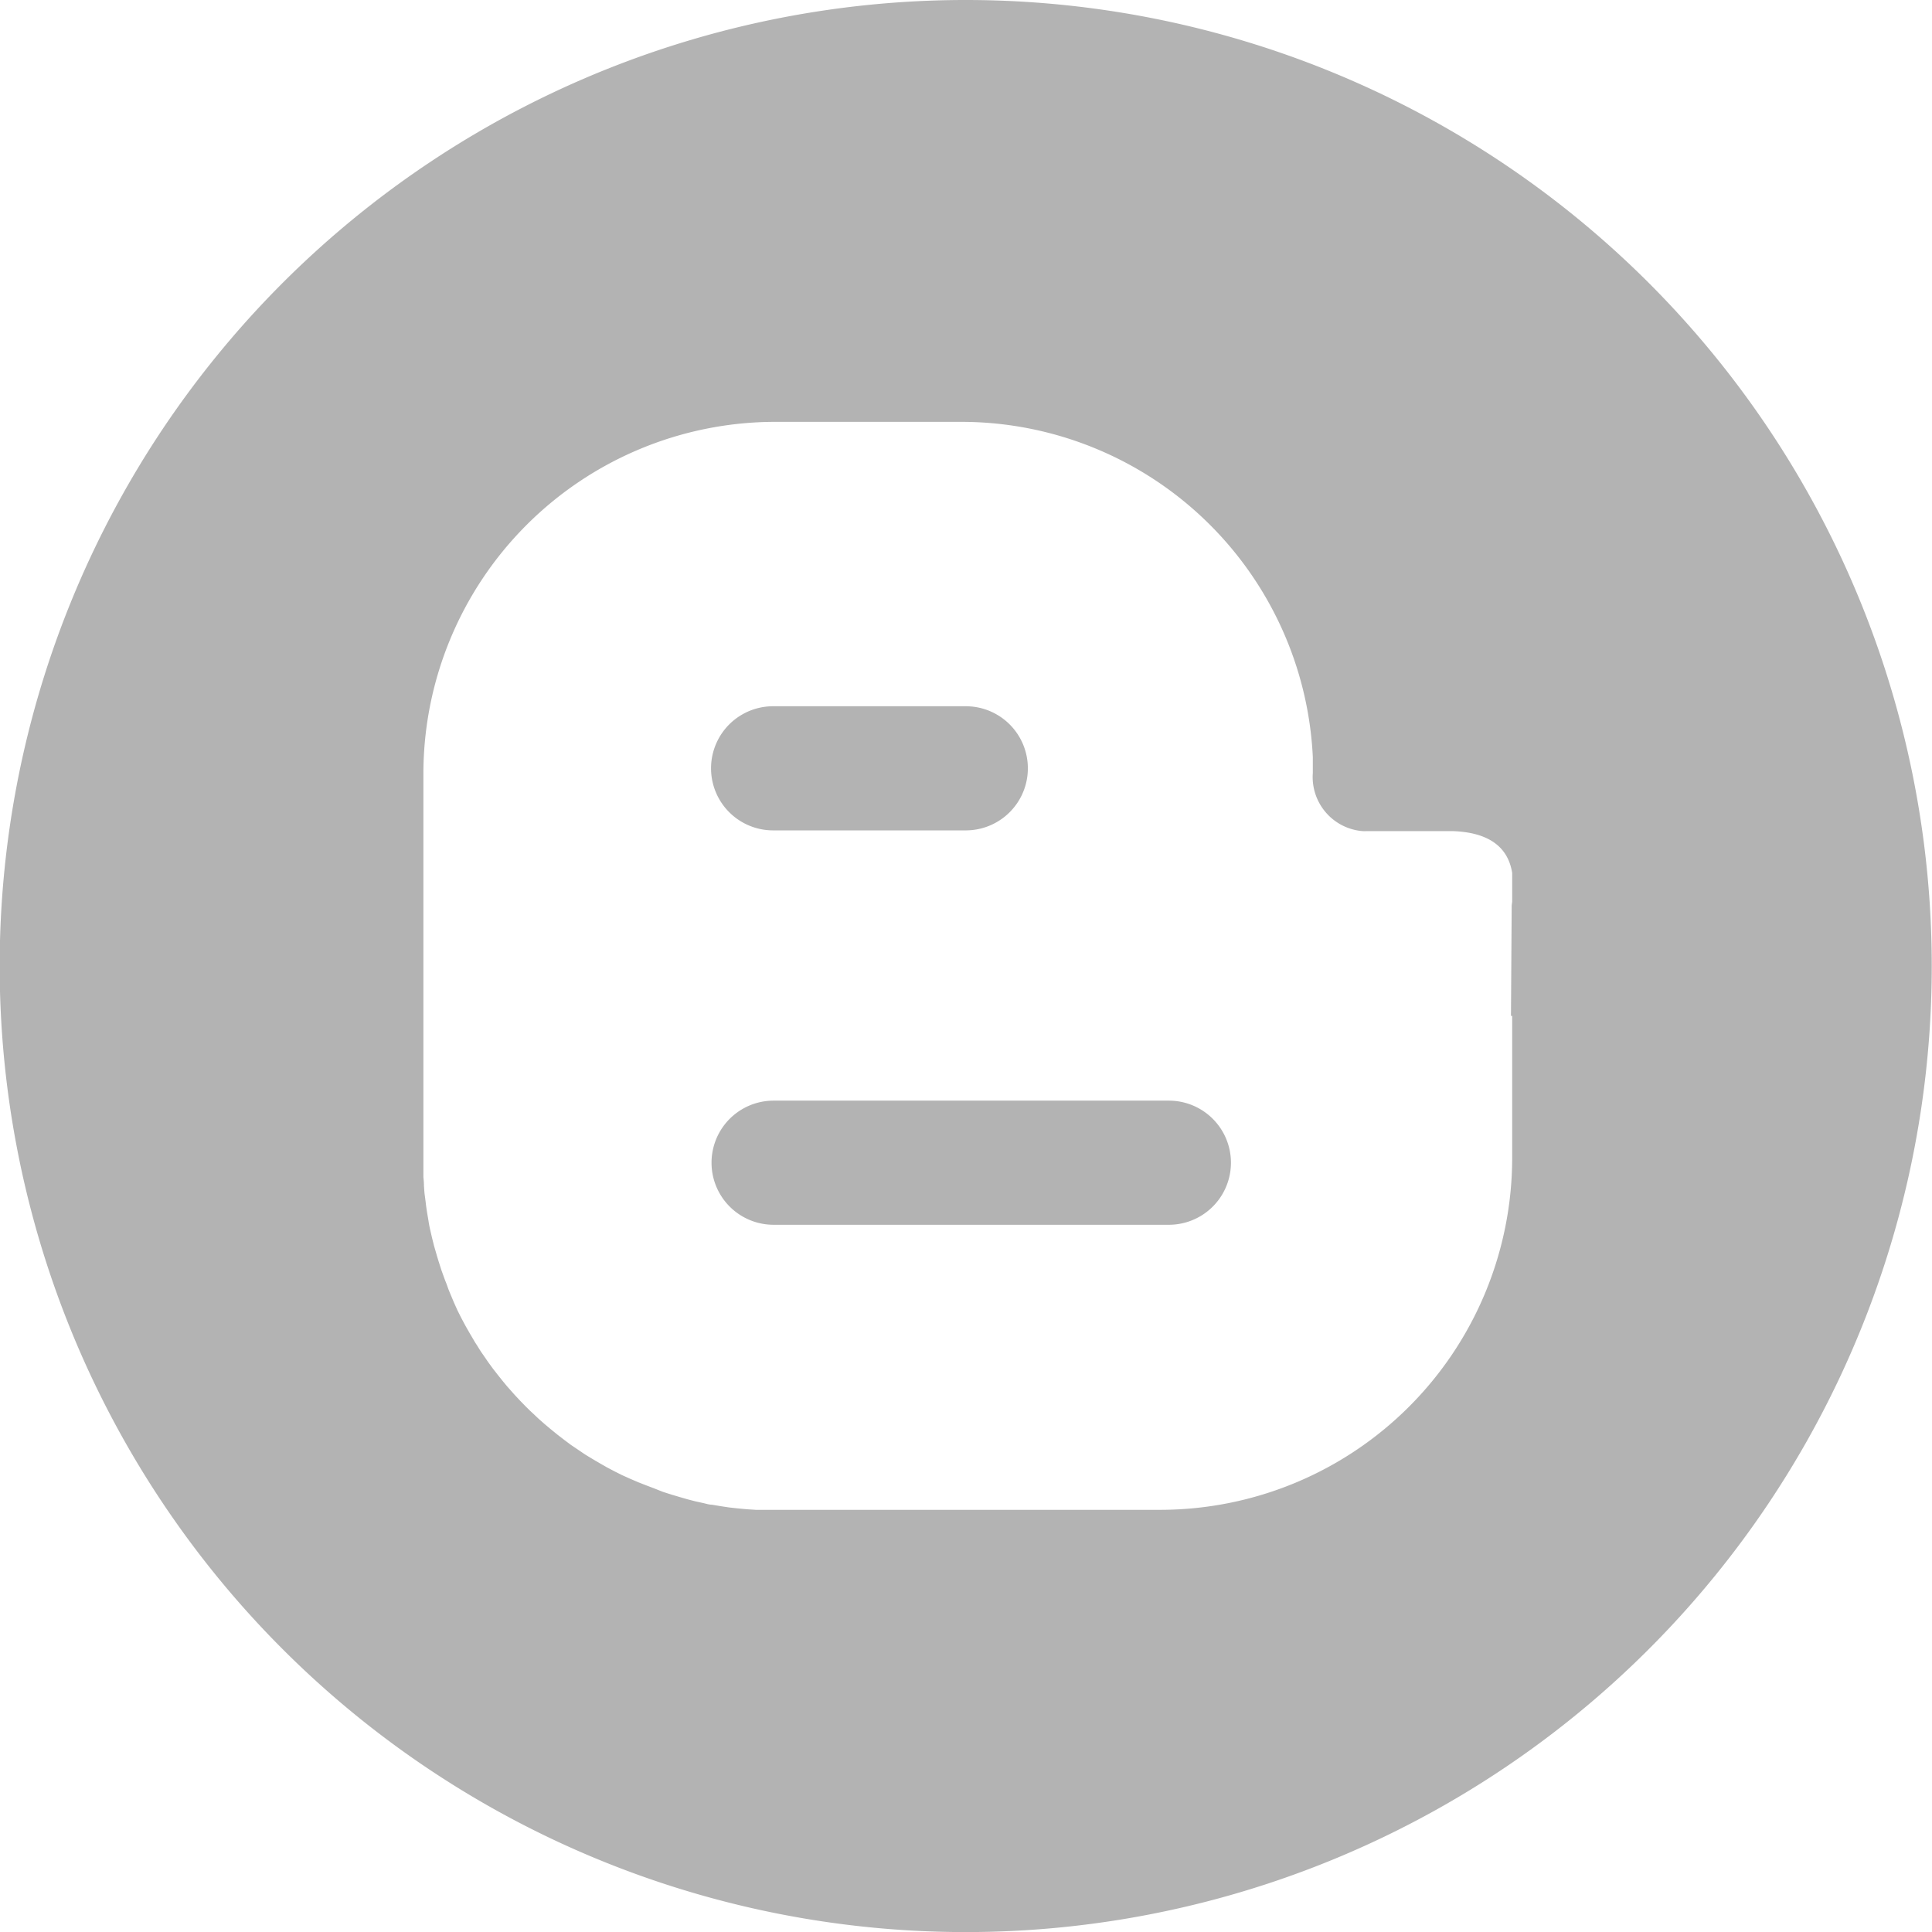 <svg xmlns="http://www.w3.org/2000/svg" width="23.783" height="23.783" viewBox="0 0 23.783 23.783">
  <g id="footerBlogger" transform="translate(-534.411 -3422.151)">
    <path id="Path_731" data-name="Path 731" d="M548.8,3435.7h-4.866a.764.764,0,0,0,0,1.528H548.8a.764.764,0,0,0,0-1.528Z" fill="#b3b3b3"/>
    <path id="Path_732" data-name="Path 732" d="M543.933,3432.373H546.3a.764.764,0,0,0,0-1.528h-2.372a.764.764,0,0,0,0,1.528Z" fill="#b3b3b3"/>
    <path id="Path_733" data-name="Path 733" d="M546.3,3422.151a11.892,11.892,0,1,0,11.891,11.892A11.892,11.892,0,0,0,546.3,3422.151Zm6.726,11.1-.006.044-.009,1.362h.015v1.758a4.335,4.335,0,0,1-4.321,4.322h-4.989l-.109-.007-.109-.01-.109-.012-.107-.016-.107-.018c-.035,0-.071-.012-.106-.02l-.1-.022-.1-.026-.1-.029-.1-.03-.1-.032-.1-.04-.1-.038-.1-.039-.1-.043-.1-.045-.092-.046-.093-.049-.091-.052-.09-.053-.089-.054-.087-.059-.086-.058-.083-.062-.083-.064-.08-.065-.08-.067-.078-.069-.075-.071c-.026-.023-.05-.048-.075-.072l-.072-.074-.071-.076-.069-.078c-.024-.026-.045-.053-.067-.079l-.065-.081-.064-.082-.062-.085-.058-.085c-.021-.029-.04-.058-.058-.088s-.038-.058-.055-.088l-.053-.09-.052-.091-.049-.092-.047-.093-.045-.1-.042-.1c-.013-.031-.027-.064-.039-.1s-.026-.066-.038-.1l-.036-.1-.032-.1q-.016-.051-.03-.1l-.029-.1-.025-.1c-.008-.035-.016-.07-.023-.1s-.015-.07-.02-.106l-.018-.106c-.005-.035-.011-.072-.015-.108s-.009-.072-.014-.109-.006-.072-.009-.108a.973.973,0,0,0-.007-.109v-4.976a4.335,4.335,0,0,1,4.322-4.321h2.31a4.334,4.334,0,0,1,4.317,4.128v.192a.668.668,0,0,0,.612.718.445.445,0,0,0,.051,0h1.057c.427.014.681.181.734.515Z" fill="#b3b3b3"/>
  </g>
</svg>
